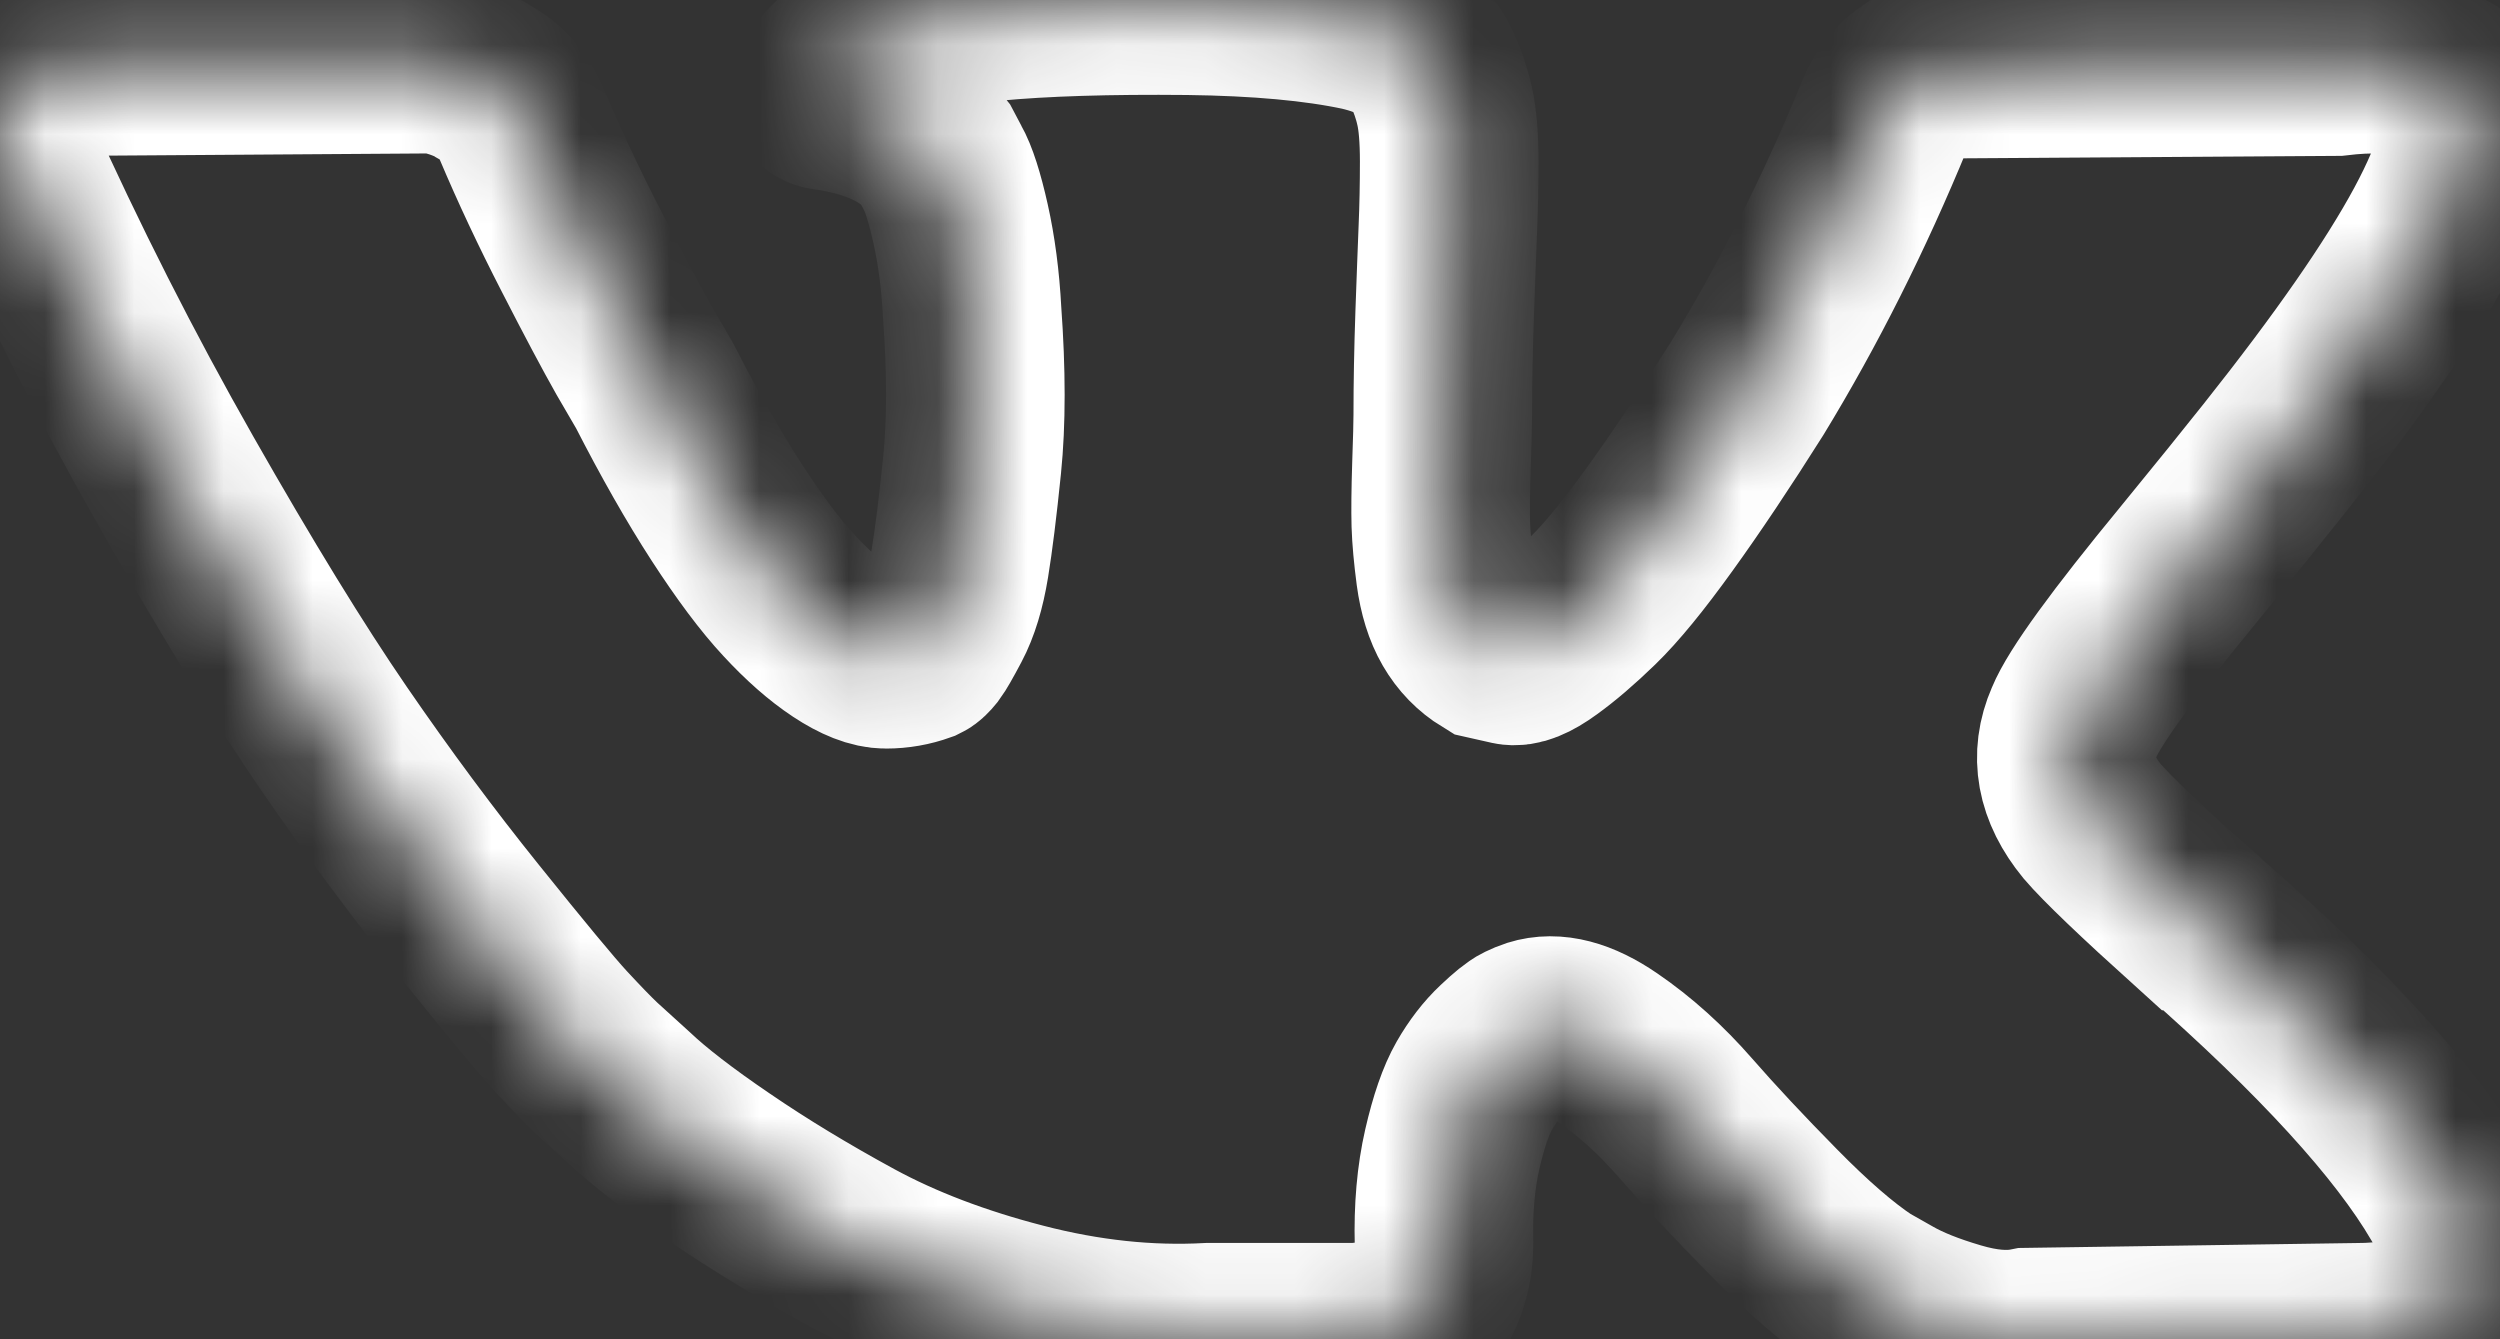<?xml version="1.0" encoding="UTF-8"?> <svg xmlns="http://www.w3.org/2000/svg" width="28" height="15" viewBox="0 0 28 15" fill="none"><rect x="0" y="0" width="28" height="15" fill="#333333" stroke="none"/> <mask id="path-1-inside-1_41_356" fill="white"> <path d="M27.514 13.552C27.48 13.484 27.449 13.427 27.42 13.382C26.94 12.563 26.023 11.559 24.669 10.369L24.641 10.342L24.627 10.328L24.612 10.315H24.598C23.983 9.76 23.594 9.388 23.431 9.197C23.133 8.833 23.066 8.465 23.229 8.092C23.344 7.811 23.777 7.216 24.525 6.307C24.919 5.825 25.231 5.439 25.461 5.149C27.122 3.058 27.843 1.723 27.622 1.141L27.536 1.005C27.478 0.923 27.329 0.849 27.09 0.78C26.849 0.712 26.542 0.701 26.168 0.746L22.02 0.773C21.953 0.751 21.857 0.753 21.732 0.78C21.607 0.808 21.545 0.821 21.545 0.821L21.473 0.855L21.415 0.896C21.367 0.924 21.314 0.971 21.257 1.039C21.199 1.107 21.151 1.187 21.113 1.278C20.662 2.377 20.148 3.4 19.572 4.345C19.217 4.908 18.89 5.397 18.592 5.81C18.295 6.223 18.045 6.528 17.844 6.723C17.642 6.919 17.46 7.075 17.296 7.193C17.133 7.312 17.008 7.362 16.922 7.343C16.836 7.325 16.754 7.307 16.677 7.289C16.543 7.207 16.435 7.096 16.353 6.955C16.271 6.814 16.216 6.637 16.187 6.423C16.159 6.21 16.142 6.026 16.137 5.871C16.133 5.717 16.135 5.499 16.144 5.217C16.154 4.935 16.159 4.744 16.159 4.644C16.159 4.299 16.166 3.924 16.18 3.52C16.195 3.115 16.206 2.795 16.216 2.559C16.226 2.323 16.231 2.073 16.231 1.809C16.231 1.546 16.214 1.339 16.18 1.189C16.147 1.039 16.096 0.894 16.029 0.753C15.962 0.612 15.863 0.503 15.734 0.426C15.604 0.348 15.443 0.287 15.252 0.242C14.743 0.133 14.095 0.074 13.307 0.064C11.522 0.046 10.374 0.155 9.865 0.392C9.664 0.492 9.481 0.628 9.318 0.8C9.145 1 9.121 1.11 9.246 1.128C9.822 1.209 10.23 1.405 10.47 1.714L10.556 1.877C10.624 1.995 10.691 2.205 10.758 2.504C10.825 2.804 10.869 3.136 10.888 3.499C10.936 4.163 10.936 4.731 10.888 5.203C10.84 5.676 10.794 6.044 10.751 6.307C10.708 6.571 10.643 6.784 10.556 6.948C10.47 7.111 10.412 7.211 10.384 7.248C10.355 7.284 10.331 7.307 10.312 7.316C10.187 7.361 10.057 7.384 9.923 7.384C9.788 7.384 9.625 7.32 9.433 7.193C9.241 7.066 9.042 6.891 8.836 6.668C8.629 6.446 8.396 6.134 8.137 5.735C7.878 5.335 7.609 4.862 7.33 4.317L7.1 3.922C6.956 3.667 6.759 3.297 6.51 2.811C6.26 2.325 6.039 1.854 5.847 1.4C5.771 1.209 5.655 1.064 5.502 0.964L5.43 0.923C5.382 0.886 5.305 0.848 5.199 0.807C5.094 0.766 4.983 0.736 4.868 0.718L0.922 0.745C0.519 0.745 0.245 0.832 0.101 1.005L0.043 1.086C0.015 1.132 0 1.204 0 1.304C0 1.404 0.029 1.527 0.086 1.672C0.663 2.954 1.289 4.19 1.966 5.38C2.643 6.57 3.231 7.529 3.73 8.256C4.229 8.983 4.738 9.669 5.257 10.314C5.775 10.959 6.118 11.373 6.286 11.555C6.454 11.736 6.586 11.873 6.682 11.963L7.042 12.29C7.273 12.509 7.611 12.77 8.058 13.074C8.504 13.379 8.999 13.679 9.541 13.974C10.084 14.269 10.715 14.51 11.435 14.696C12.155 14.883 12.856 14.958 13.538 14.921H15.194C15.53 14.894 15.784 14.794 15.957 14.621L16.015 14.553C16.053 14.499 16.089 14.415 16.122 14.301C16.156 14.188 16.173 14.063 16.173 13.927C16.163 13.536 16.194 13.184 16.266 12.87C16.338 12.557 16.42 12.321 16.511 12.162C16.603 12.002 16.706 11.868 16.821 11.76C16.936 11.651 17.018 11.585 17.066 11.562C17.114 11.539 17.152 11.523 17.181 11.514C17.411 11.441 17.683 11.512 17.995 11.726C18.307 11.939 18.6 12.203 18.873 12.516C19.147 12.83 19.476 13.182 19.86 13.572C20.244 13.963 20.58 14.254 20.868 14.445L21.156 14.608C21.348 14.718 21.598 14.818 21.905 14.908C22.212 14.999 22.481 15.022 22.711 14.976L26.398 14.922C26.763 14.922 27.047 14.865 27.248 14.752C27.449 14.638 27.569 14.513 27.608 14.377C27.646 14.241 27.648 14.086 27.615 13.913C27.581 13.741 27.547 13.62 27.514 13.552Z"></path> </mask> <path d="M27.514 13.552C27.48 13.484 27.449 13.427 27.42 13.382C26.94 12.563 26.023 11.559 24.669 10.369L24.641 10.342L24.627 10.328L24.612 10.315H24.598C23.983 9.76 23.594 9.388 23.431 9.197C23.133 8.833 23.066 8.465 23.229 8.092C23.344 7.811 23.777 7.216 24.525 6.307C24.919 5.825 25.231 5.439 25.461 5.149C27.122 3.058 27.843 1.723 27.622 1.141L27.536 1.005C27.478 0.923 27.329 0.849 27.09 0.78C26.849 0.712 26.542 0.701 26.168 0.746L22.02 0.773C21.953 0.751 21.857 0.753 21.732 0.78C21.607 0.808 21.545 0.821 21.545 0.821L21.473 0.855L21.415 0.896C21.367 0.924 21.314 0.971 21.257 1.039C21.199 1.107 21.151 1.187 21.113 1.278C20.662 2.377 20.148 3.4 19.572 4.345C19.217 4.908 18.89 5.397 18.592 5.81C18.295 6.223 18.045 6.528 17.844 6.723C17.642 6.919 17.46 7.075 17.296 7.193C17.133 7.312 17.008 7.362 16.922 7.343C16.836 7.325 16.754 7.307 16.677 7.289C16.543 7.207 16.435 7.096 16.353 6.955C16.271 6.814 16.216 6.637 16.187 6.423C16.159 6.21 16.142 6.026 16.137 5.871C16.133 5.717 16.135 5.499 16.144 5.217C16.154 4.935 16.159 4.744 16.159 4.644C16.159 4.299 16.166 3.924 16.18 3.52C16.195 3.115 16.206 2.795 16.216 2.559C16.226 2.323 16.231 2.073 16.231 1.809C16.231 1.546 16.214 1.339 16.18 1.189C16.147 1.039 16.096 0.894 16.029 0.753C15.962 0.612 15.863 0.503 15.734 0.426C15.604 0.348 15.443 0.287 15.252 0.242C14.743 0.133 14.095 0.074 13.307 0.064C11.522 0.046 10.374 0.155 9.865 0.392C9.664 0.492 9.481 0.628 9.318 0.8C9.145 1 9.121 1.11 9.246 1.128C9.822 1.209 10.23 1.405 10.47 1.714L10.556 1.877C10.624 1.995 10.691 2.205 10.758 2.504C10.825 2.804 10.869 3.136 10.888 3.499C10.936 4.163 10.936 4.731 10.888 5.203C10.84 5.676 10.794 6.044 10.751 6.307C10.708 6.571 10.643 6.784 10.556 6.948C10.47 7.111 10.412 7.211 10.384 7.248C10.355 7.284 10.331 7.307 10.312 7.316C10.187 7.361 10.057 7.384 9.923 7.384C9.788 7.384 9.625 7.32 9.433 7.193C9.241 7.066 9.042 6.891 8.836 6.668C8.629 6.446 8.396 6.134 8.137 5.735C7.878 5.335 7.609 4.862 7.33 4.317L7.1 3.922C6.956 3.667 6.759 3.297 6.51 2.811C6.26 2.325 6.039 1.854 5.847 1.4C5.771 1.209 5.655 1.064 5.502 0.964L5.43 0.923C5.382 0.886 5.305 0.848 5.199 0.807C5.094 0.766 4.983 0.736 4.868 0.718L0.922 0.745C0.519 0.745 0.245 0.832 0.101 1.005L0.043 1.086C0.015 1.132 0 1.204 0 1.304C0 1.404 0.029 1.527 0.086 1.672C0.663 2.954 1.289 4.19 1.966 5.38C2.643 6.57 3.231 7.529 3.73 8.256C4.229 8.983 4.738 9.669 5.257 10.314C5.775 10.959 6.118 11.373 6.286 11.555C6.454 11.736 6.586 11.873 6.682 11.963L7.042 12.29C7.273 12.509 7.611 12.77 8.058 13.074C8.504 13.379 8.999 13.679 9.541 13.974C10.084 14.269 10.715 14.51 11.435 14.696C12.155 14.883 12.856 14.958 13.538 14.921H15.194C15.53 14.894 15.784 14.794 15.957 14.621L16.015 14.553C16.053 14.499 16.089 14.415 16.122 14.301C16.156 14.188 16.173 14.063 16.173 13.927C16.163 13.536 16.194 13.184 16.266 12.87C16.338 12.557 16.42 12.321 16.511 12.162C16.603 12.002 16.706 11.868 16.821 11.76C16.936 11.651 17.018 11.585 17.066 11.562C17.114 11.539 17.152 11.523 17.181 11.514C17.411 11.441 17.683 11.512 17.995 11.726C18.307 11.939 18.6 12.203 18.873 12.516C19.147 12.83 19.476 13.182 19.86 13.572C20.244 13.963 20.58 14.254 20.868 14.445L21.156 14.608C21.348 14.718 21.598 14.818 21.905 14.908C22.212 14.999 22.481 15.022 22.711 14.976L26.398 14.922C26.763 14.922 27.047 14.865 27.248 14.752C27.449 14.638 27.569 14.513 27.608 14.377C27.646 14.241 27.648 14.086 27.615 13.913C27.581 13.741 27.547 13.62 27.514 13.552Z" stroke="white" stroke-width="2" mask="url(#path-1-inside-1_41_356)"></path> </svg> 